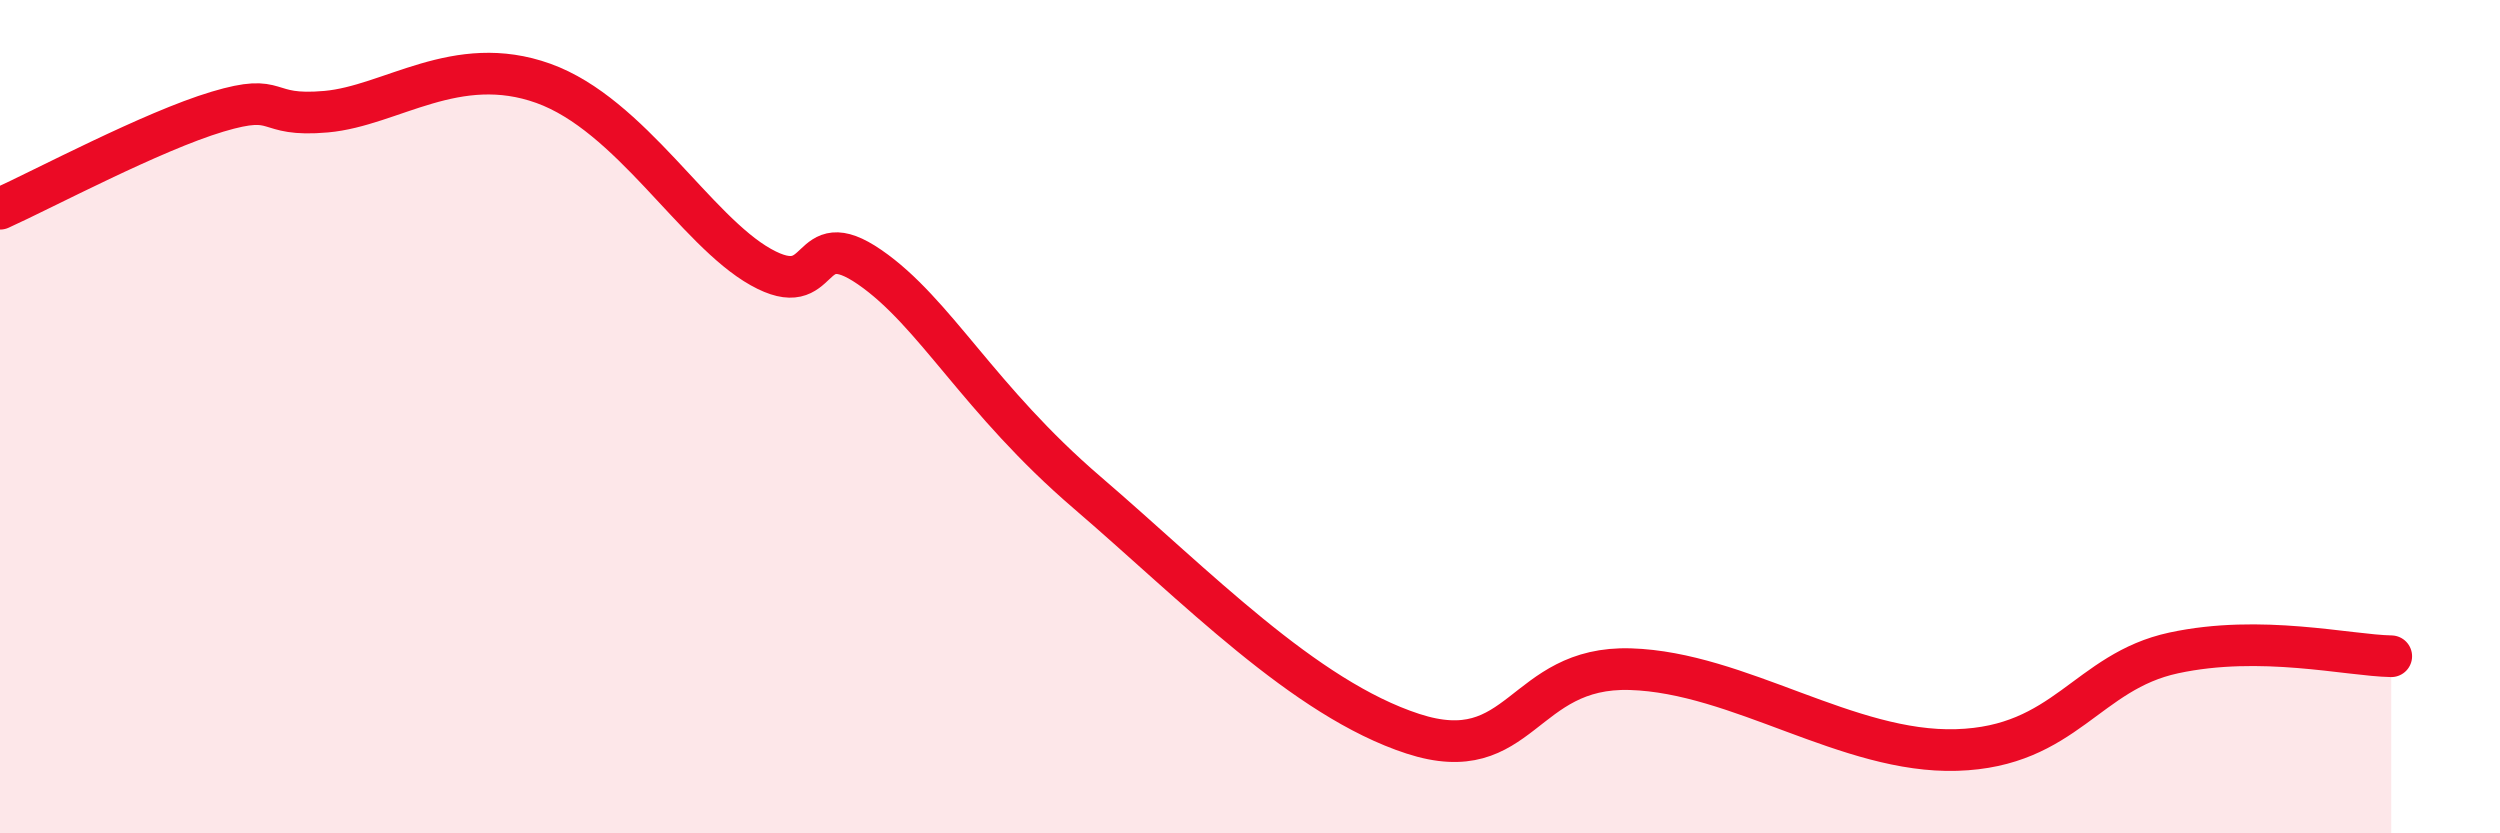 
    <svg width="60" height="20" viewBox="0 0 60 20" xmlns="http://www.w3.org/2000/svg">
      <path
        d="M 0,5.01 C 1.04,4.54 3.65,3.15 5.22,2.68 C 6.79,2.21 6.27,2.82 7.83,2.68 C 9.39,2.54 10.95,1.25 13.04,2 C 15.13,2.75 16.69,5.53 18.26,6.41 C 19.83,7.29 19.3,5.33 20.87,6.41 C 22.44,7.49 23.48,9.58 26.09,11.82 C 28.7,14.06 31.3,16.76 33.91,17.61 C 36.52,18.46 36.52,15.98 39.13,16.06 C 41.74,16.14 44.35,18.08 46.96,18 C 49.57,17.92 50.08,16.12 52.17,15.67 C 54.26,15.22 56.35,15.73 57.39,15.75L57.39 20L0 20Z"
        fill="#EB0A25"
        opacity="0.1"
        stroke-linecap="round"
        stroke-linejoin="round"
      />
      <path
        d="M 0,5.01 C 1.04,4.54 3.65,3.15 5.22,2.68 C 6.79,2.21 6.27,2.82 7.83,2.68 C 9.39,2.54 10.95,1.25 13.04,2 C 15.13,2.75 16.69,5.53 18.26,6.41 C 19.83,7.29 19.3,5.33 20.87,6.41 C 22.44,7.49 23.48,9.58 26.09,11.82 C 28.7,14.06 31.3,16.76 33.91,17.61 C 36.52,18.46 36.52,15.98 39.13,16.06 C 41.74,16.14 44.35,18.08 46.96,18 C 49.57,17.92 50.08,16.12 52.17,15.67 C 54.26,15.22 56.35,15.73 57.39,15.75"
        stroke="#EB0A25"
        stroke-width="1"
        fill="none"
        stroke-linecap="round"
        stroke-linejoin="round"
      />
    </svg>
  